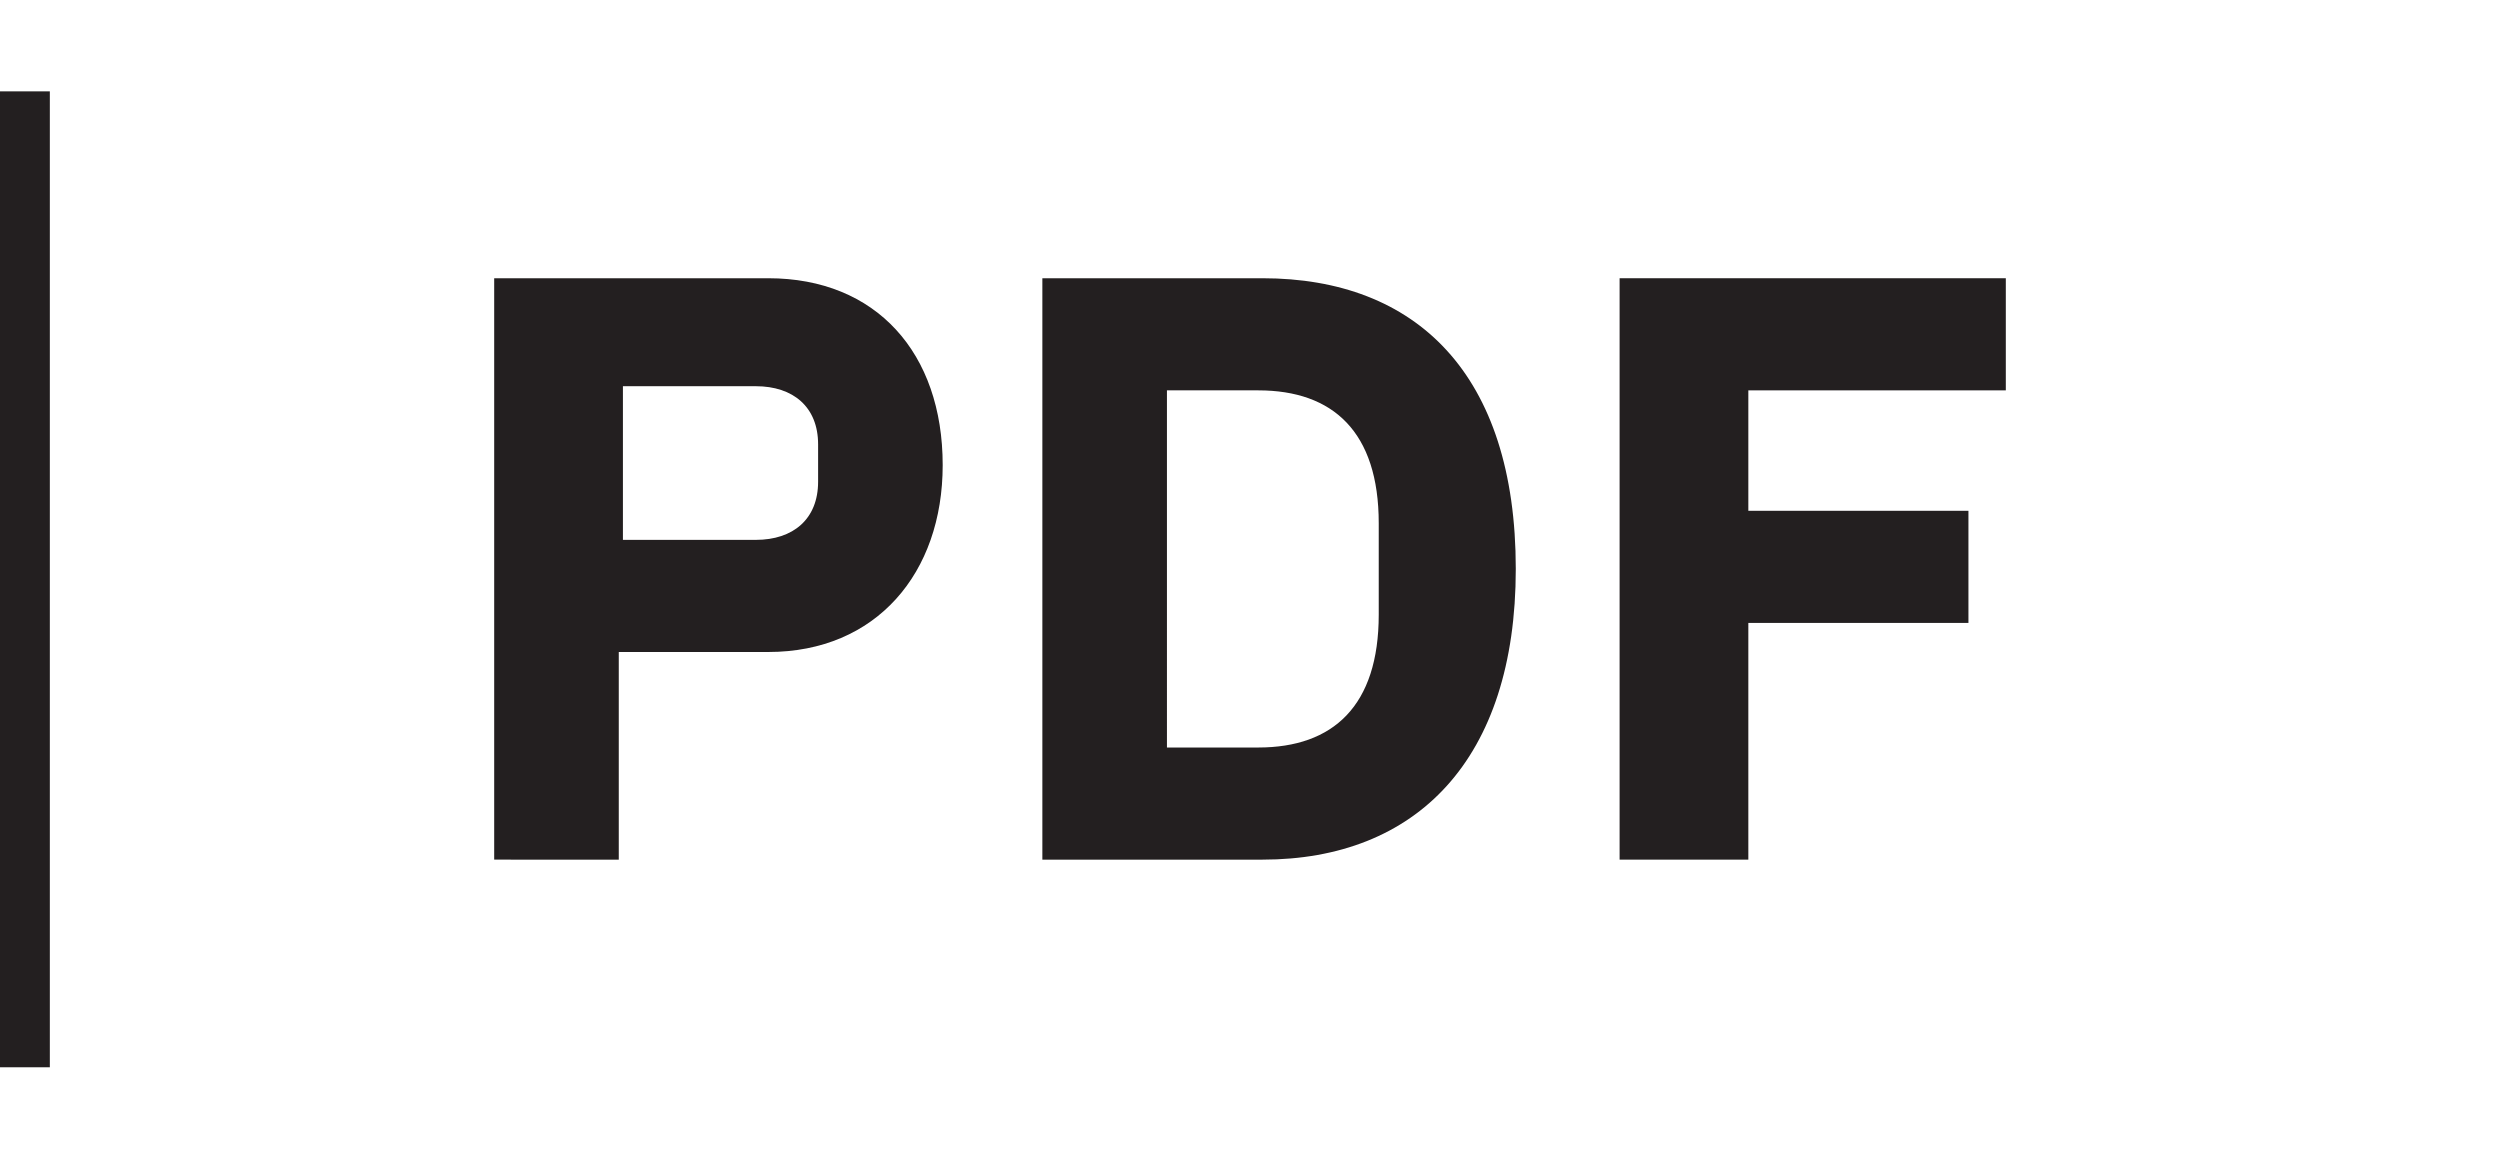 <?xml version="1.0" encoding="utf-8"?>
<!-- Generator: Adobe Illustrator 28.0.0, SVG Export Plug-In . SVG Version: 6.00 Build 0)  -->
<svg version="1.1" id="Layer_1" xmlns="http://www.w3.org/2000/svg" xmlns:xlink="http://www.w3.org/1999/xlink" x="0px" y="0px"
	 viewBox="0 0 60.2 27.9" style="enable-background:new 0 0 60.2 27.9;" xml:space="preserve">
<style type="text/css">
	.st0{fill:#231F20;}
</style>
<rect y="2.2" class="st0" width="1.2" height="23.5"/>
<g>
	<path class="st0" d="M11.9,20.7v-14h6.6c2.6,0,4.2,1.8,4.2,4.5c0,2.6-1.6,4.5-4.2,4.5h-3.6v5H11.9z M15,13h3.2
		c0.9,0,1.5-0.5,1.5-1.4v-0.9c0-0.9-0.6-1.4-1.5-1.4H15V13z"/>
	<path class="st0" d="M25.1,6.7h5.3c3.7,0,6.1,2.3,6.1,7c0,4.6-2.4,7-6.1,7h-5.3C25.1,20.7,25.1,6.7,25.1,6.7z M30.3,18
		c1.8,0,2.9-1,2.9-3.2v-2.2c0-2.2-1.1-3.2-2.9-3.2h-2.2V18C28.1,18,30.3,18,30.3,18z"/>
	<path class="st0" d="M39,20.7v-14h9.3v2.7h-6.2v2.9h5.3V15h-5.3v5.7H39z"/>
</g>
</svg>

